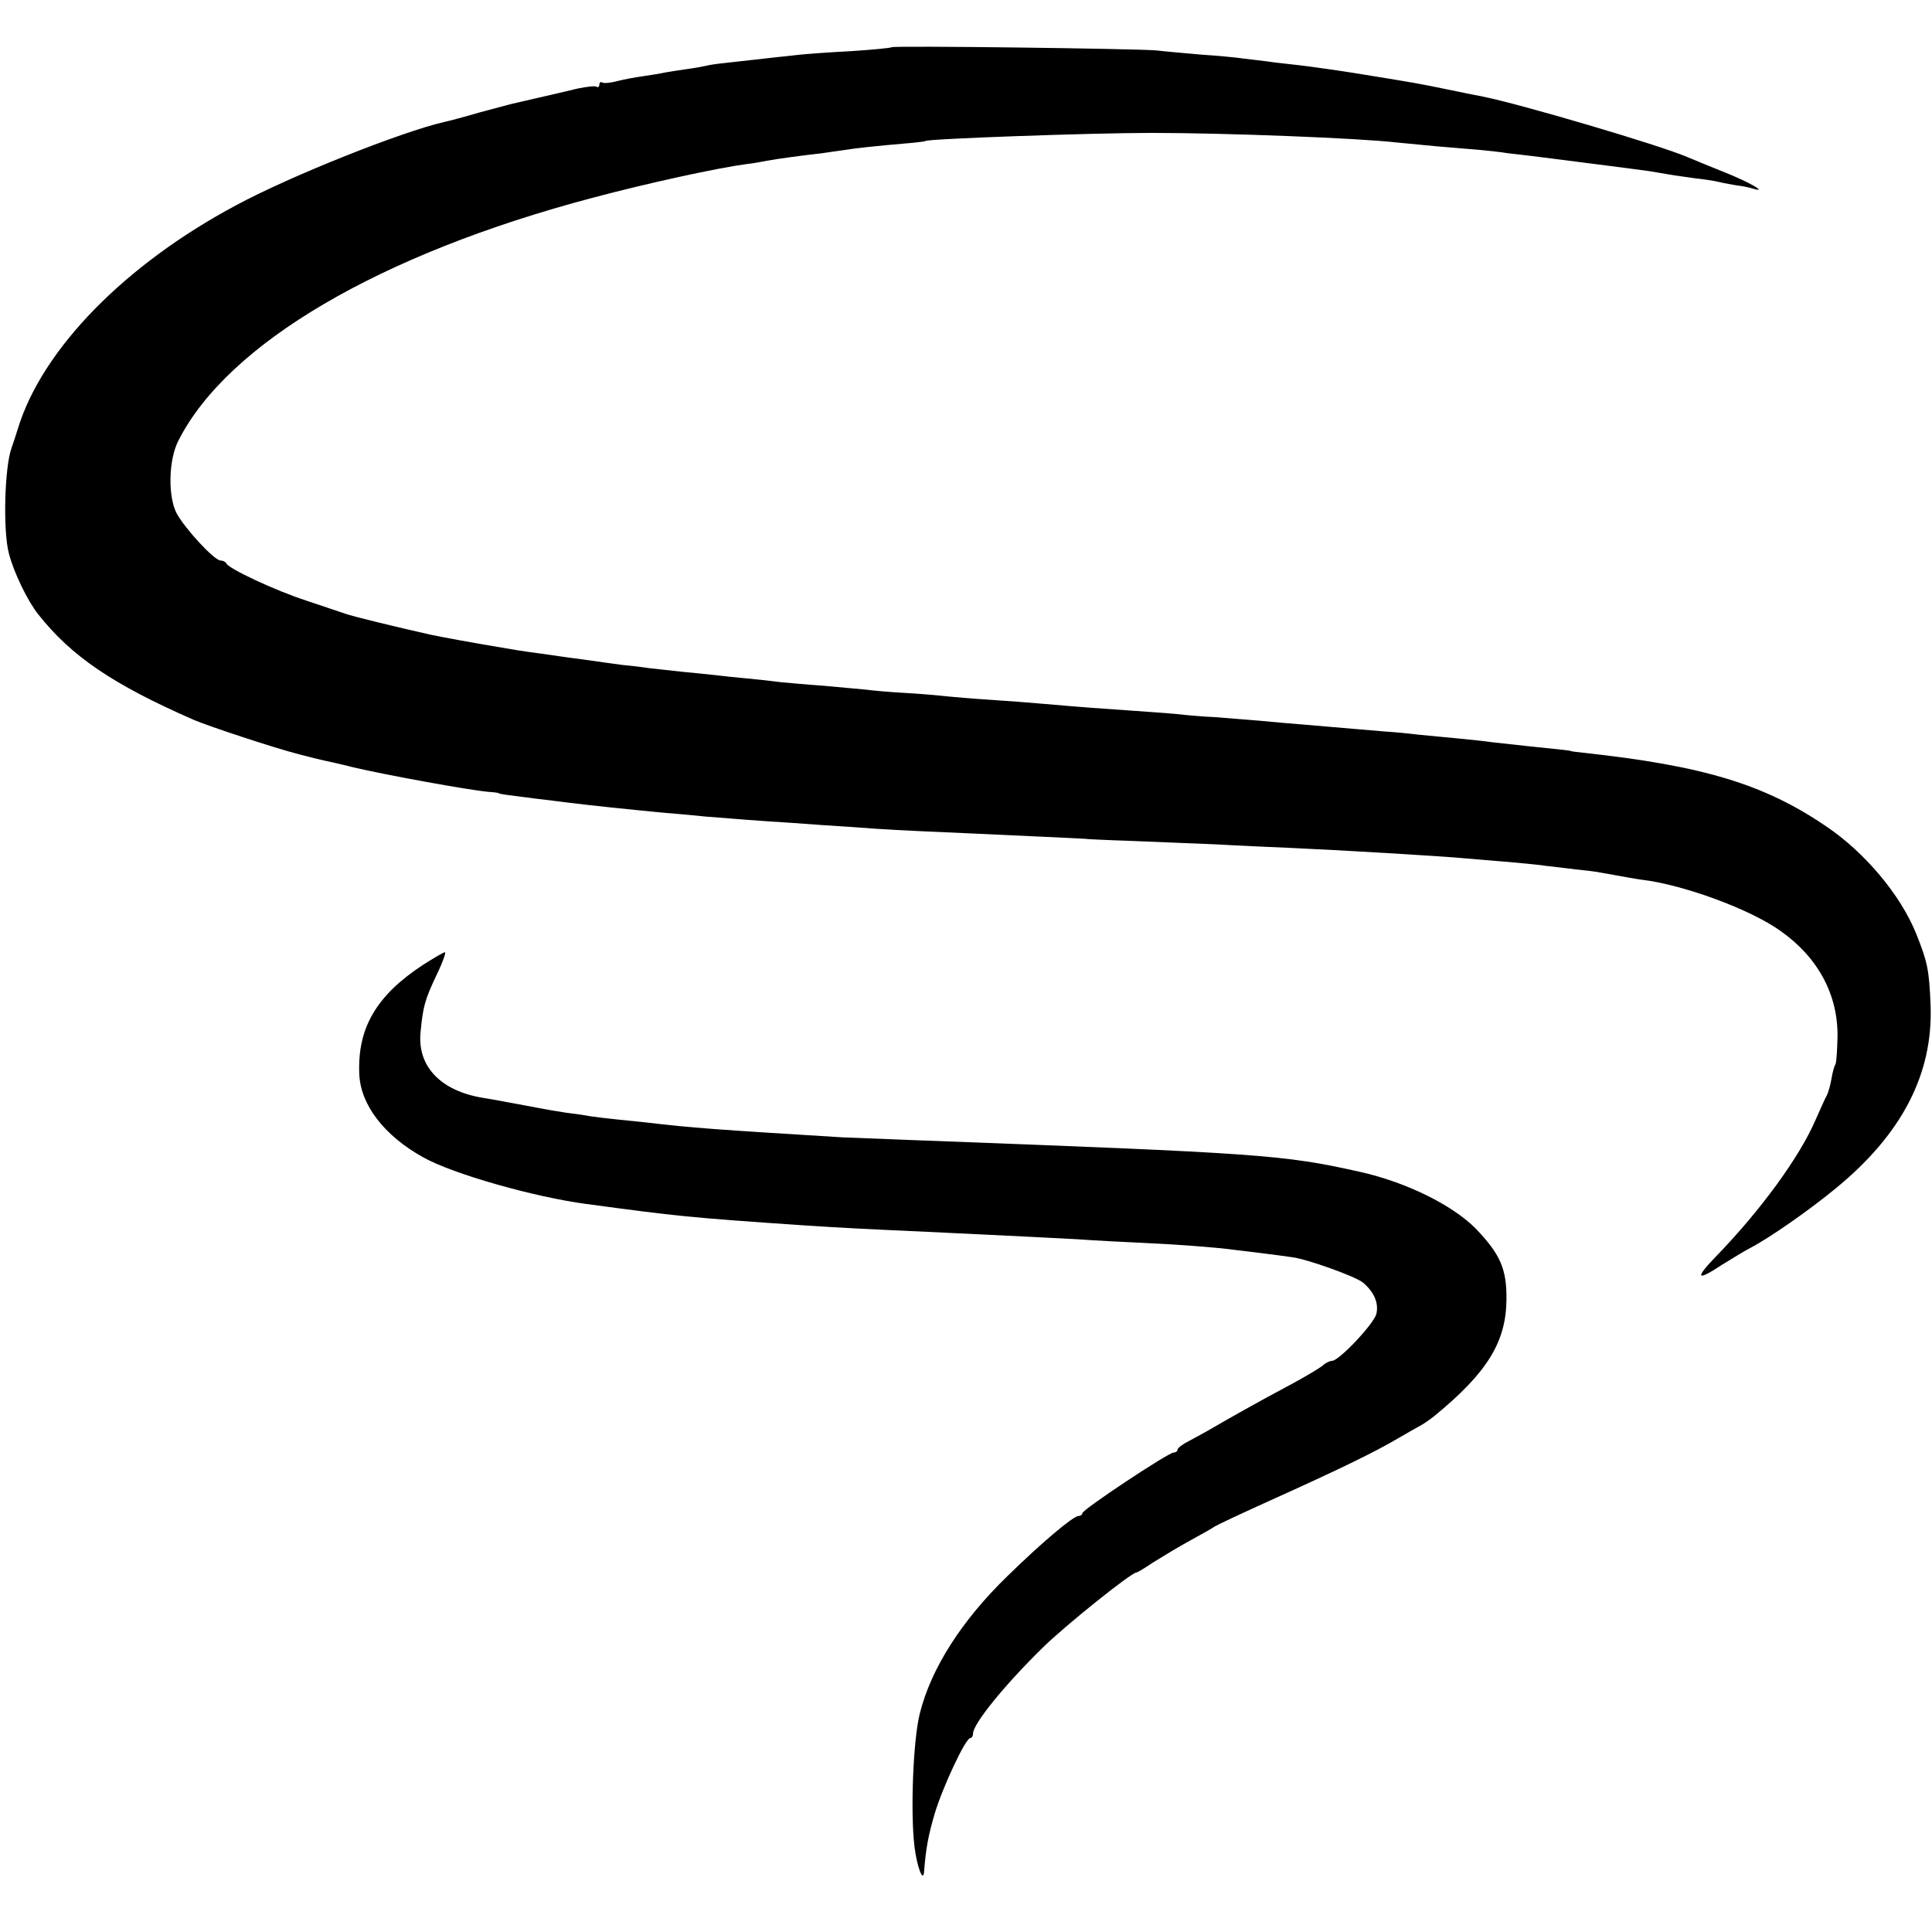 <?xml version="1.0" standalone="no"?>
<!DOCTYPE svg PUBLIC "-//W3C//DTD SVG 20010904//EN"
 "http://www.w3.org/TR/2001/REC-SVG-20010904/DTD/svg10.dtd">
<svg version="1.0" xmlns="http://www.w3.org/2000/svg"
 width="548pt" height="548pt" viewBox="0 0 548 548"
 preserveAspectRatio="xMidYMid meet">
<g transform="translate(0,548) scale(0.1,-0.1)"
fill="#000000" stroke="none">
<path d="M2529 5346 c-2 -2 -53 -7 -114 -11 -60 -3 -126 -8 -145 -10 -36 -4
-95 -10 -190 -21 -30 -3 -62 -7 -70 -9 -8 -2 -33 -7 -55 -10 -23 -3 -52 -8
-65 -10 -14 -3 -43 -8 -65 -11 -22 -3 -55 -9 -74 -14 -19 -5 -38 -7 -43 -4 -4
3 -8 0 -8 -6 0 -6 -4 -9 -8 -6 -4 3 -28 0 -53 -5 -24 -6 -51 -12 -59 -14 -14
-3 -95 -22 -130 -30 -8 -2 -49 -13 -90 -24 -41 -12 -86 -24 -100 -27 -119 -27
-434 -152 -590 -236 -315 -168 -550 -408 -619 -633 -7 -22 -15 -47 -18 -55
-20 -53 -25 -234 -8 -299 14 -55 53 -135 83 -173 94 -119 211 -199 442 -300
39 -17 229 -80 300 -98 42 -11 54 -14 105 -25 11 -3 31 -7 45 -11 98 -23 330
-65 385 -70 17 -1 30 -3 30 -4 0 -2 16 -4 102 -15 35 -4 75 -9 90 -11 63 -8
178 -20 283 -30 41 -3 91 -8 110 -10 75 -6 161 -13 246 -18 49 -4 127 -9 174
-12 90 -7 128 -9 335 -18 280 -13 330 -15 330 -16 0 0 54 -3 120 -5 66 -3 176
-7 245 -10 69 -4 163 -8 210 -10 134 -6 427 -23 500 -30 25 -2 79 -7 120 -10
41 -4 89 -8 105 -11 17 -2 55 -6 85 -10 30 -3 62 -7 70 -9 77 -14 106 -19 115
-20 119 -14 310 -84 396 -146 106 -75 163 -181 161 -301 -1 -38 -3 -72 -6 -77
-3 -4 -8 -22 -11 -40 -3 -18 -9 -40 -14 -49 -5 -9 -19 -41 -32 -70 -45 -104
-155 -255 -280 -384 -63 -65 -58 -74 16 -25 28 17 63 39 79 47 54 28 169 108
245 171 186 153 274 323 267 517 -4 102 -9 124 -41 204 -44 109 -145 230 -255
304 -176 120 -349 172 -690 209 -19 2 -35 4 -35 5 0 1 -18 3 -125 14 -36 4
-81 9 -100 11 -19 3 -60 7 -90 10 -30 3 -82 8 -115 11 -33 4 -76 8 -95 9 -34
3 -132 11 -235 20 -27 2 -84 7 -125 11 -41 3 -97 8 -125 10 -27 1 -77 5 -110
9 -33 3 -94 7 -135 10 -75 5 -130 9 -245 19 -33 3 -98 8 -145 11 -47 3 -107 8
-135 11 -27 3 -79 7 -115 9 -36 2 -83 6 -105 9 -22 2 -76 7 -120 11 -44 3 -98
8 -120 10 -22 3 -67 8 -100 11 -33 3 -71 7 -85 9 -14 1 -54 6 -90 9 -36 4 -81
9 -100 11 -19 3 -53 7 -75 9 -22 3 -74 10 -115 16 -41 5 -93 13 -115 16 -22 3
-53 7 -70 10 -144 24 -206 36 -245 44 -102 23 -217 51 -240 59 -14 5 -63 21
-110 37 -87 28 -222 91 -228 106 -2 4 -9 8 -16 8 -18 0 -101 90 -125 134 -25
48 -23 152 5 206 139 275 570 529 1175 689 154 41 350 84 439 96 14 1 39 6 55
9 33 6 100 15 154 21 19 3 50 7 70 10 32 5 74 10 191 20 19 2 35 4 35 5 0 6
469 23 640 23 216 0 591 -15 695 -27 19 -2 71 -7 115 -11 44 -4 98 -8 120 -10
22 -2 60 -6 85 -10 25 -3 63 -7 85 -10 38 -5 268 -34 310 -40 11 -2 38 -6 60
-10 22 -4 56 -8 75 -11 19 -2 48 -6 65 -10 16 -4 40 -8 52 -10 11 -1 32 -5 45
-9 47 -14 -13 20 -87 49 -38 15 -83 34 -100 41 -80 34 -473 150 -579 171 -11
2 -56 11 -99 20 -88 18 -82 17 -242 43 -66 11 -147 22 -180 26 -33 4 -75 8
-92 11 -18 2 -48 6 -67 8 -19 3 -72 8 -118 11 -46 4 -103 9 -128 12 -57 5
-746 14 -751 9z"/>
<path d="M1201 2744 c-133 -87 -187 -179 -182 -309 3 -88 70 -176 182 -238 84
-47 313 -112 462 -132 261 -35 285 -38 622 -61 108 -7 167 -10 345 -18 276
-13 327 -16 425 -21 55 -4 136 -8 180 -10 93 -4 215 -13 265 -20 34 -4 125
-15 165 -21 42 -5 181 -55 201 -72 32 -27 45 -58 38 -89 -8 -29 -106 -133
-126 -133 -6 0 -19 -6 -27 -14 -9 -7 -47 -30 -86 -51 -105 -56 -175 -96 -220
-122 -22 -13 -55 -31 -72 -40 -18 -9 -33 -20 -33 -25 0 -4 -5 -8 -11 -8 -15 0
-259 -162 -259 -172 0 -4 -5 -8 -11 -8 -15 0 -107 -78 -201 -170 -130 -126
-217 -262 -249 -390 -19 -75 -27 -281 -15 -379 7 -55 24 -102 27 -71 5 66 12
104 30 165 23 77 88 215 101 215 4 0 8 6 8 13 0 27 87 135 197 243 63 62 252
214 267 214 3 0 24 13 48 29 24 15 70 43 103 61 33 18 65 36 70 40 6 4 78 38
160 75 189 85 296 137 360 175 28 16 57 33 65 37 8 4 25 16 39 27 150 123 203
210 204 330 1 87 -18 129 -87 201 -66 67 -198 132 -328 161 -218 49 -281 53
-1263 90 -82 3 -175 7 -205 8 -359 22 -429 27 -555 42 -27 3 -67 7 -87 9 -20
2 -54 6 -75 9 -21 4 -51 8 -68 10 -16 3 -46 7 -65 11 -103 19 -138 26 -170 31
-121 20 -187 90 -177 187 7 73 12 91 46 163 17 35 27 64 23 63 -4 0 -31 -16
-61 -35z"/>
</g>
</svg>
